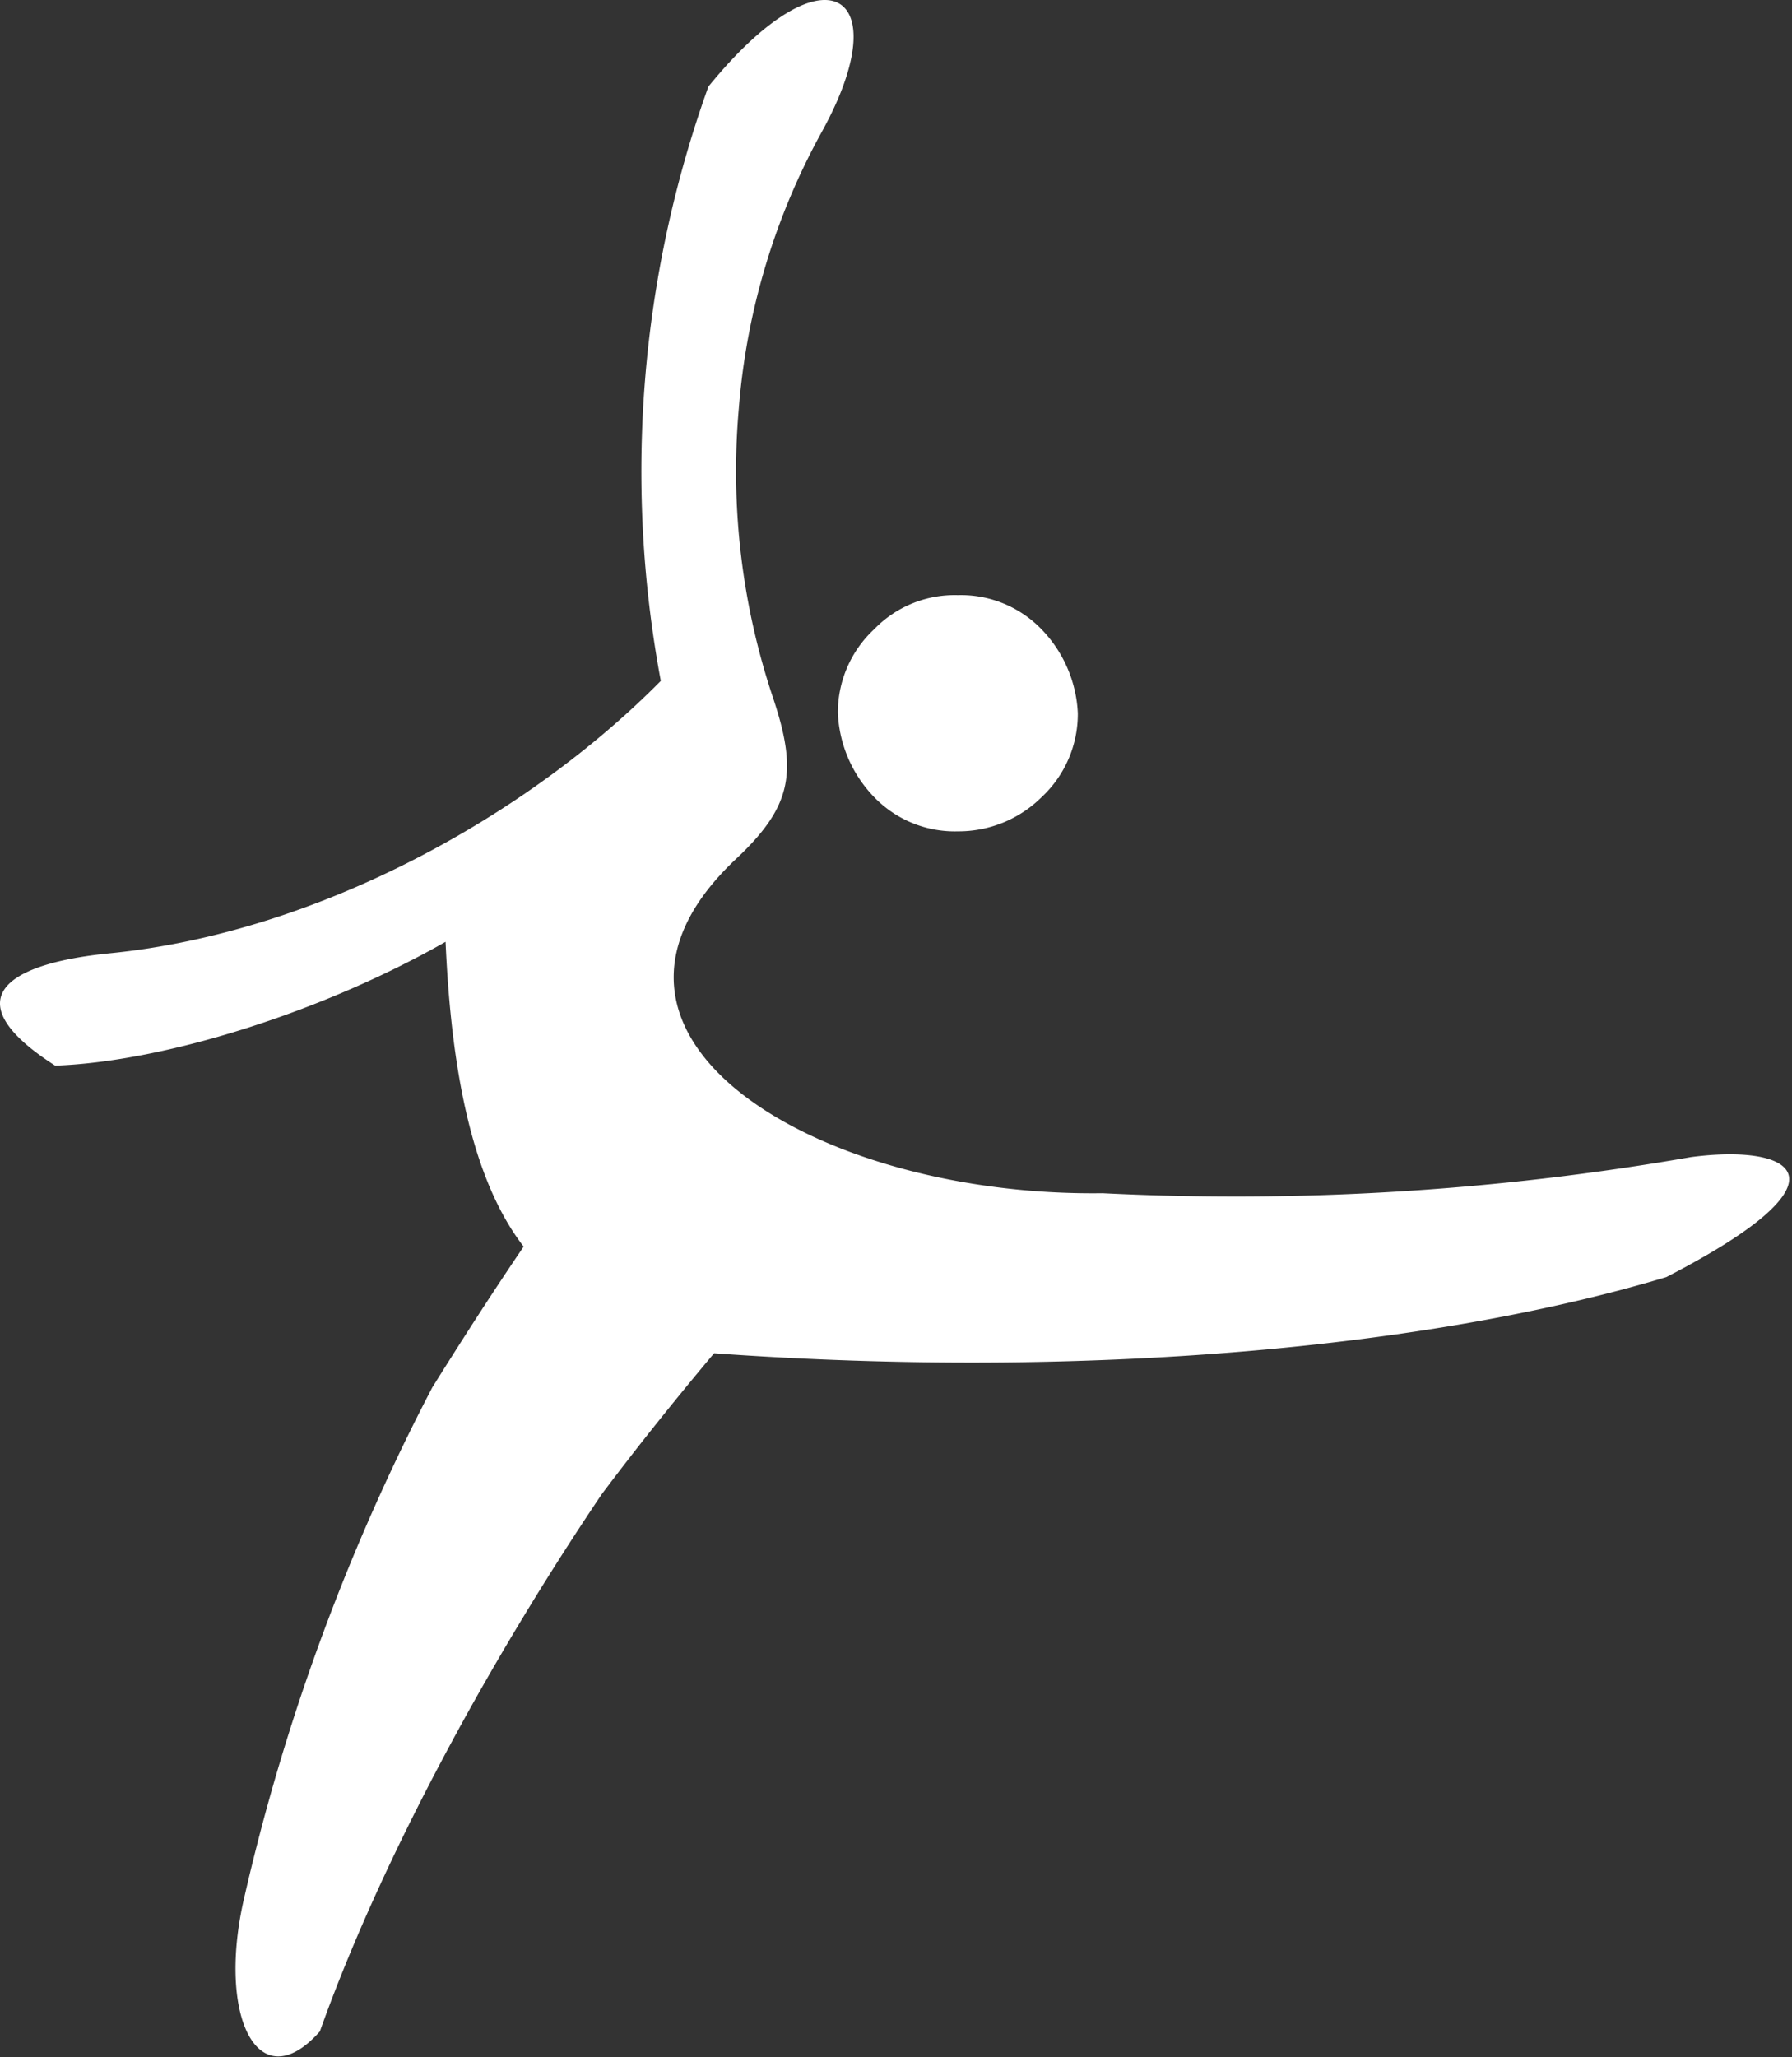 <svg xmlns="http://www.w3.org/2000/svg" xmlns:xlink="http://www.w3.org/1999/xlink" width="91.484" height="105" viewBox="0 0 91.484 105">
  <rect x="0" y="0" width="91.484" height="105" fill="#333333" stroke="none"/>
  <defs>
    <clipPath id="clip-path">
      <rect id="Rectángulo_230" data-name="Rectángulo 230" width="91.484" height="105" transform="translate(6.72)" fill="#fff"/>
    </clipPath>
  </defs>
  <g id="Grupo_267" data-name="Grupo 267" transform="translate(2335.992 4218)">
    <g id="bailedeportivo" transform="translate(-2342.712 -4218)" clip-path="url(#clip-path)">
      <path id="Trazado_651" data-name="Trazado 651" d="M91.786,65.181c-11.958,3.6-29.652,5.25-48.611,3.889-2.042,2.431-3.986,4.861-5.736,7.195-6.028,8.944-11.375,18.958-14.389,27.416-3.111,3.5-5.25-.68-3.889-6.708A108.282,108.282,0,0,1,28.786,70.82c1.458-2.334,3.014-4.764,4.667-7.195-2.625-3.4-3.694-8.944-3.986-15.556-6.319,3.6-14.389,6.125-19.931,6.319-4.861-3.111-3.111-5.153,2.819-5.736,10.694-1.069,21.389-7.1,28.1-13.9a58.1,58.1,0,0,1,2.43-30.333C48.814-2.875,52.6-.444,48.716,6.653a34.9,34.9,0,0,0-4.278,14.194,36.386,36.386,0,0,0,1.75,14.778c1.264,3.792.972,5.542-1.945,8.264C34.814,52.834,48.327,61.1,63.008,60.9A135.359,135.359,0,0,0,93.05,59.056C98.2,58.375,101.605,60.126,91.786,65.181Z" fill="#fff" fill-rule="evenodd"/>
      <path id="Trazado_652" data-name="Trazado 652" d="M55.619,30.375a5.718,5.718,0,0,1,4.278,1.75A6.586,6.586,0,0,1,61.744,36.4,5.8,5.8,0,0,1,59.9,40.681a6.033,6.033,0,0,1-4.278,1.75,5.717,5.717,0,0,1-4.278-1.75A6.582,6.582,0,0,1,49.494,36.4a5.8,5.8,0,0,1,1.847-4.278A5.717,5.717,0,0,1,55.619,30.375Z" fill="#fff" fill-rule="evenodd"/>
    </g>
  </g>
</svg>
